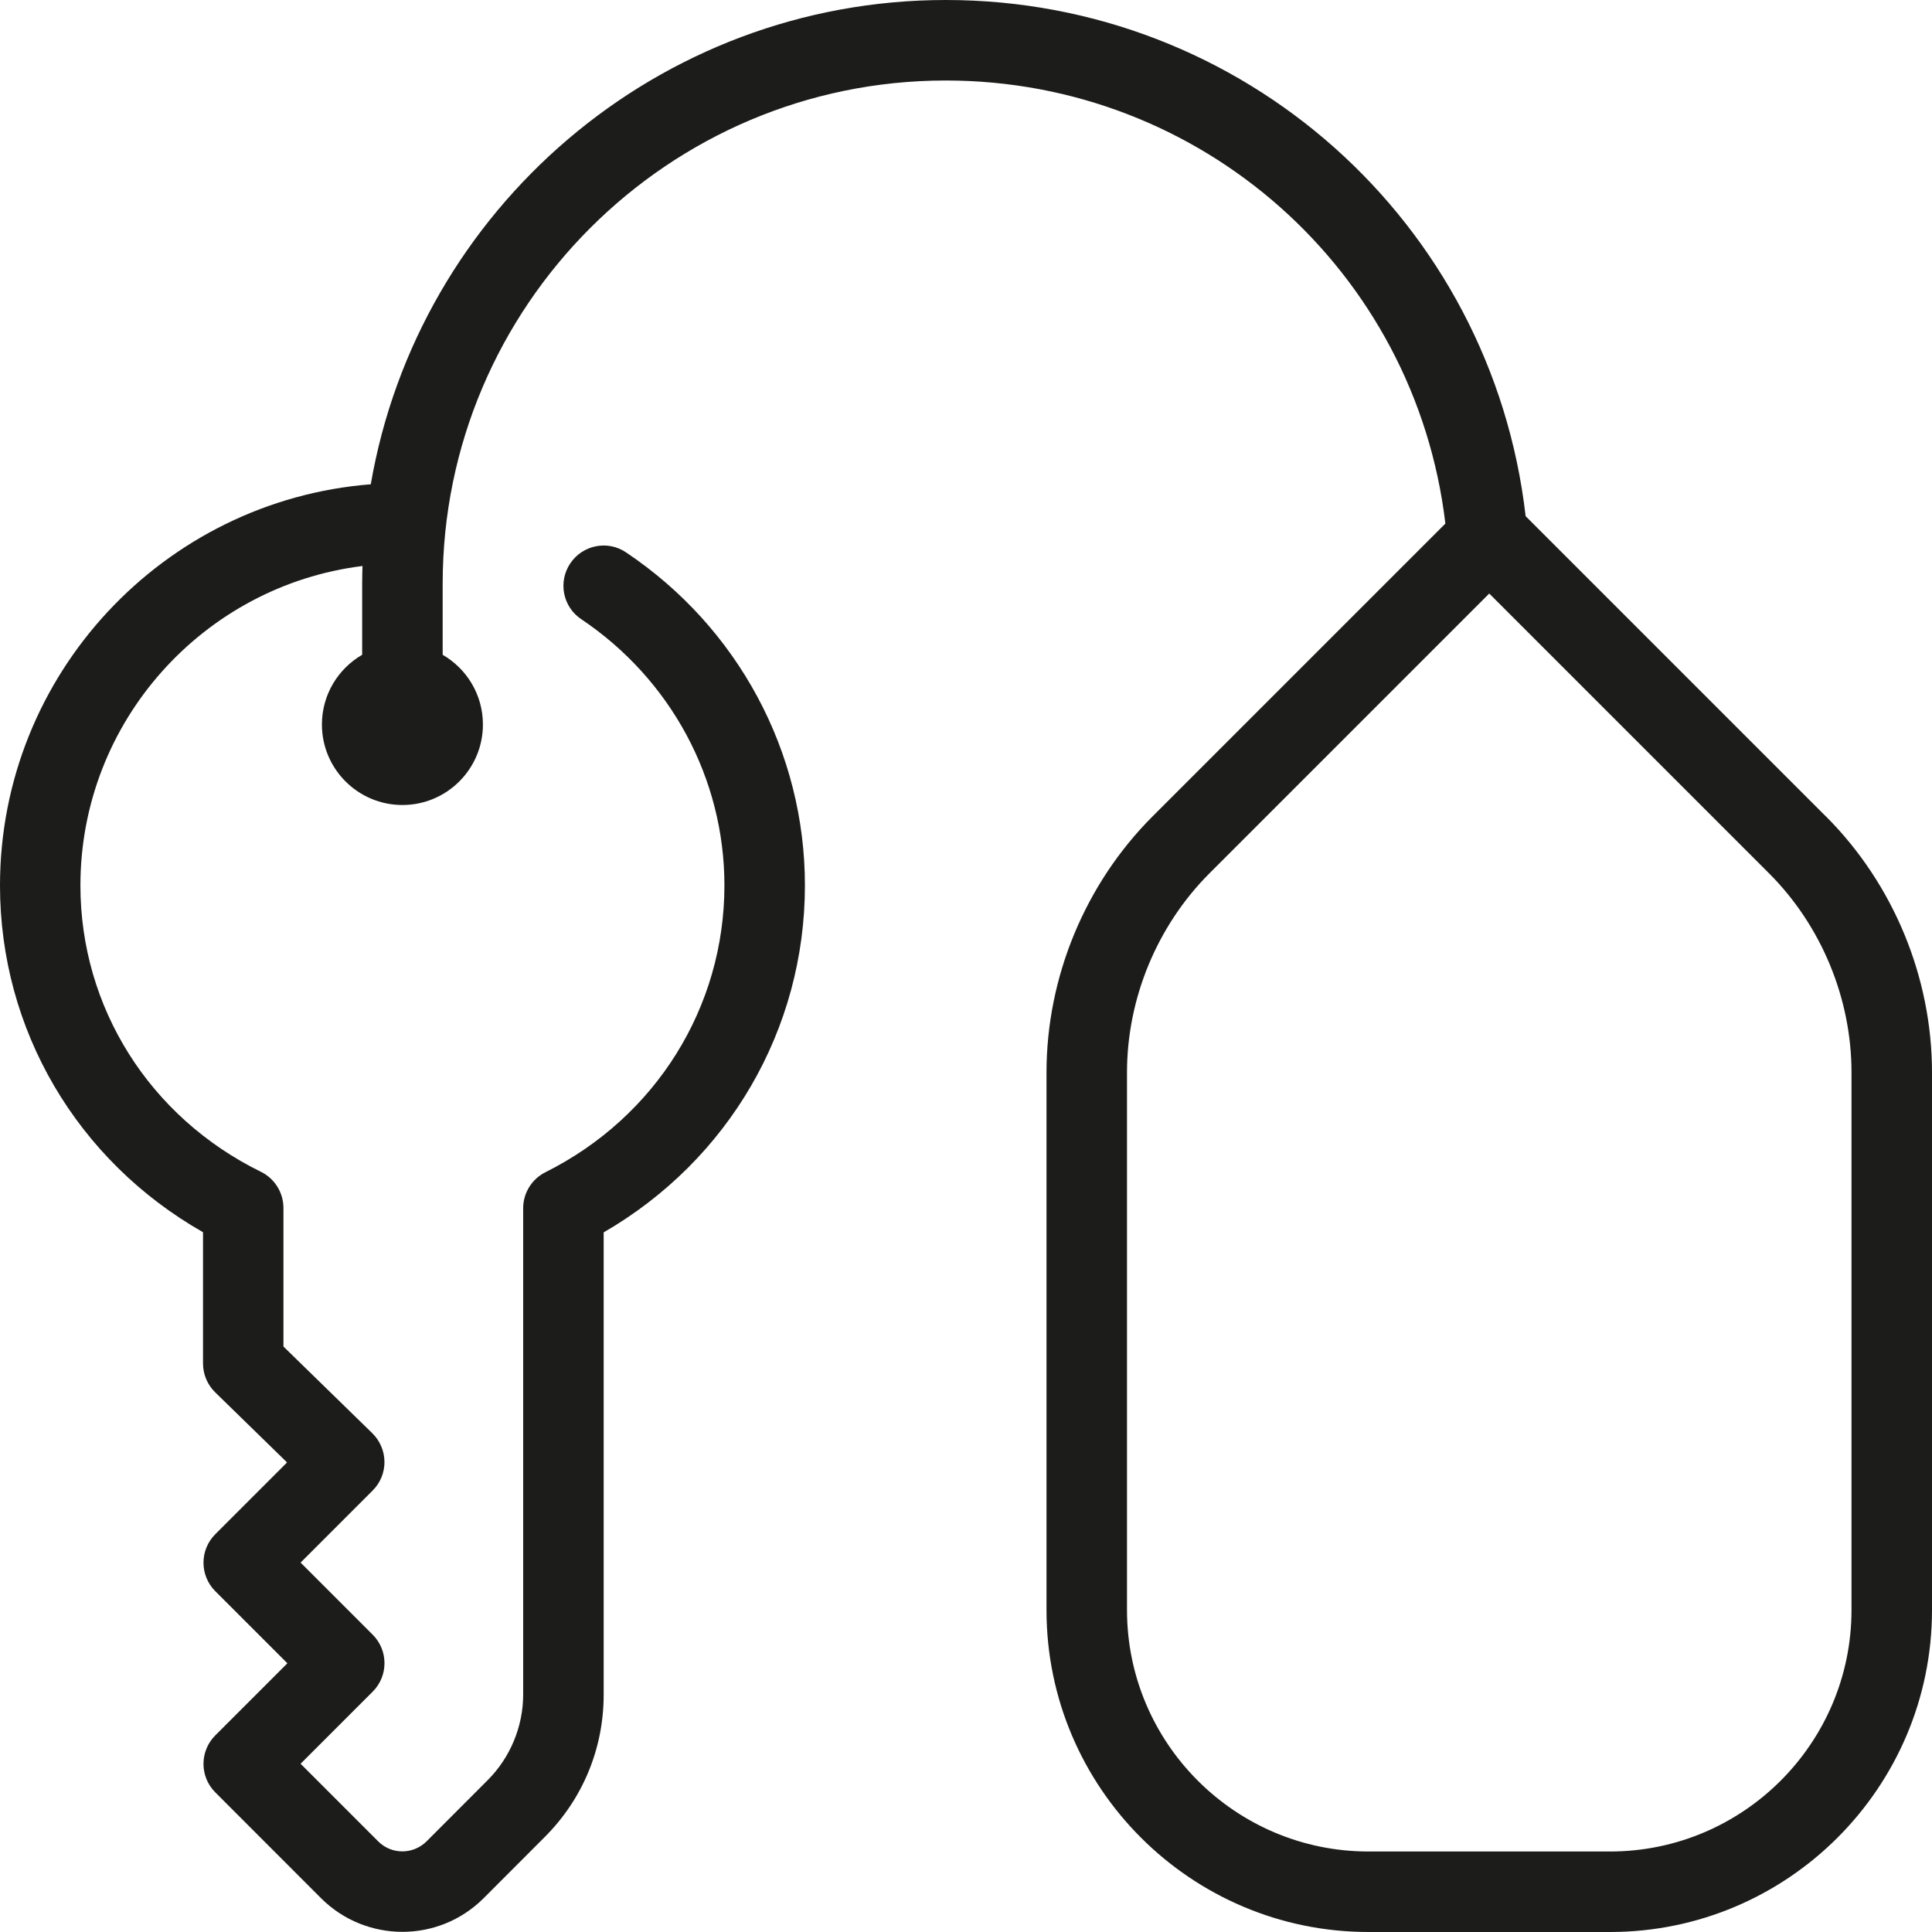 <svg xmlns="http://www.w3.org/2000/svg" width="72" height="72" viewBox="0 0 72 72" fill="none"><path d="M68.046 30.426L56.856 19.236C55.593 8.262 46.323 0 35.25 0C24.519 0 15.579 7.812 13.818 18.048C6.099 18.654 0 25.128 0 33C0 38.385 2.877 43.254 7.566 45.921V50.814C7.566 51.219 7.731 51.606 8.019 51.888L10.698 54.501L8.022 57.177C7.437 57.762 7.437 58.713 8.022 59.298L10.71 61.986L8.022 64.674C7.437 65.259 7.437 66.21 8.022 66.795L11.973 70.749C12.807 71.577 13.902 71.994 14.997 71.994C16.092 71.994 17.184 71.577 18.018 70.746L20.301 68.46C21.72 67.041 22.497 65.16 22.497 63.156V45.927C27.147 43.239 29.997 38.364 29.997 32.994C29.997 28.023 27.507 23.382 23.331 20.586C22.647 20.121 21.711 20.307 21.252 20.997C20.79 21.684 20.973 22.617 21.663 23.076C25.002 25.317 26.997 29.022 26.997 32.994C26.997 37.533 24.441 41.631 20.325 43.686C19.818 43.941 19.497 44.46 19.497 45.027V63.153C19.497 64.338 19.017 65.496 18.18 66.336L15.897 68.622C15.396 69.12 14.589 69.12 14.094 68.622L11.202 65.73L13.89 63.042C14.475 62.457 14.475 61.506 13.89 60.921L11.202 58.233L13.89 55.545C14.175 55.26 14.331 54.876 14.328 54.477C14.325 54.078 14.16 53.691 13.875 53.412L10.563 50.181V45.018C10.563 44.448 10.239 43.923 9.726 43.671C5.574 41.634 2.997 37.545 2.997 33C2.997 26.886 7.59 21.828 13.509 21.093C13.503 21.312 13.497 21.531 13.497 21.75V24.402C12.6 24.921 11.997 25.89 11.997 27C11.997 28.656 13.341 30 14.997 30C16.653 30 17.997 28.656 17.997 27C17.997 25.89 17.394 24.921 16.497 24.402V21.75C16.497 11.412 24.909 3 35.247 3C44.769 3 52.746 10.086 53.865 19.512L42.954 30.423C40.44 32.937 39 36.414 39 39.969V60C39 66.618 44.382 72 51 72H60C66.618 72 72 66.618 72 60V39.969C72 36.414 70.56 32.937 68.046 30.423V30.426ZM69 60C69 64.962 64.962 69 60 69H51C46.038 69 42 64.962 42 60V39.969C42 37.206 43.122 34.5 45.075 32.544L55.5 22.119L65.925 32.544C67.878 34.497 69 37.206 69 39.969V60Z" fill="#1C1C1A"></path></svg>